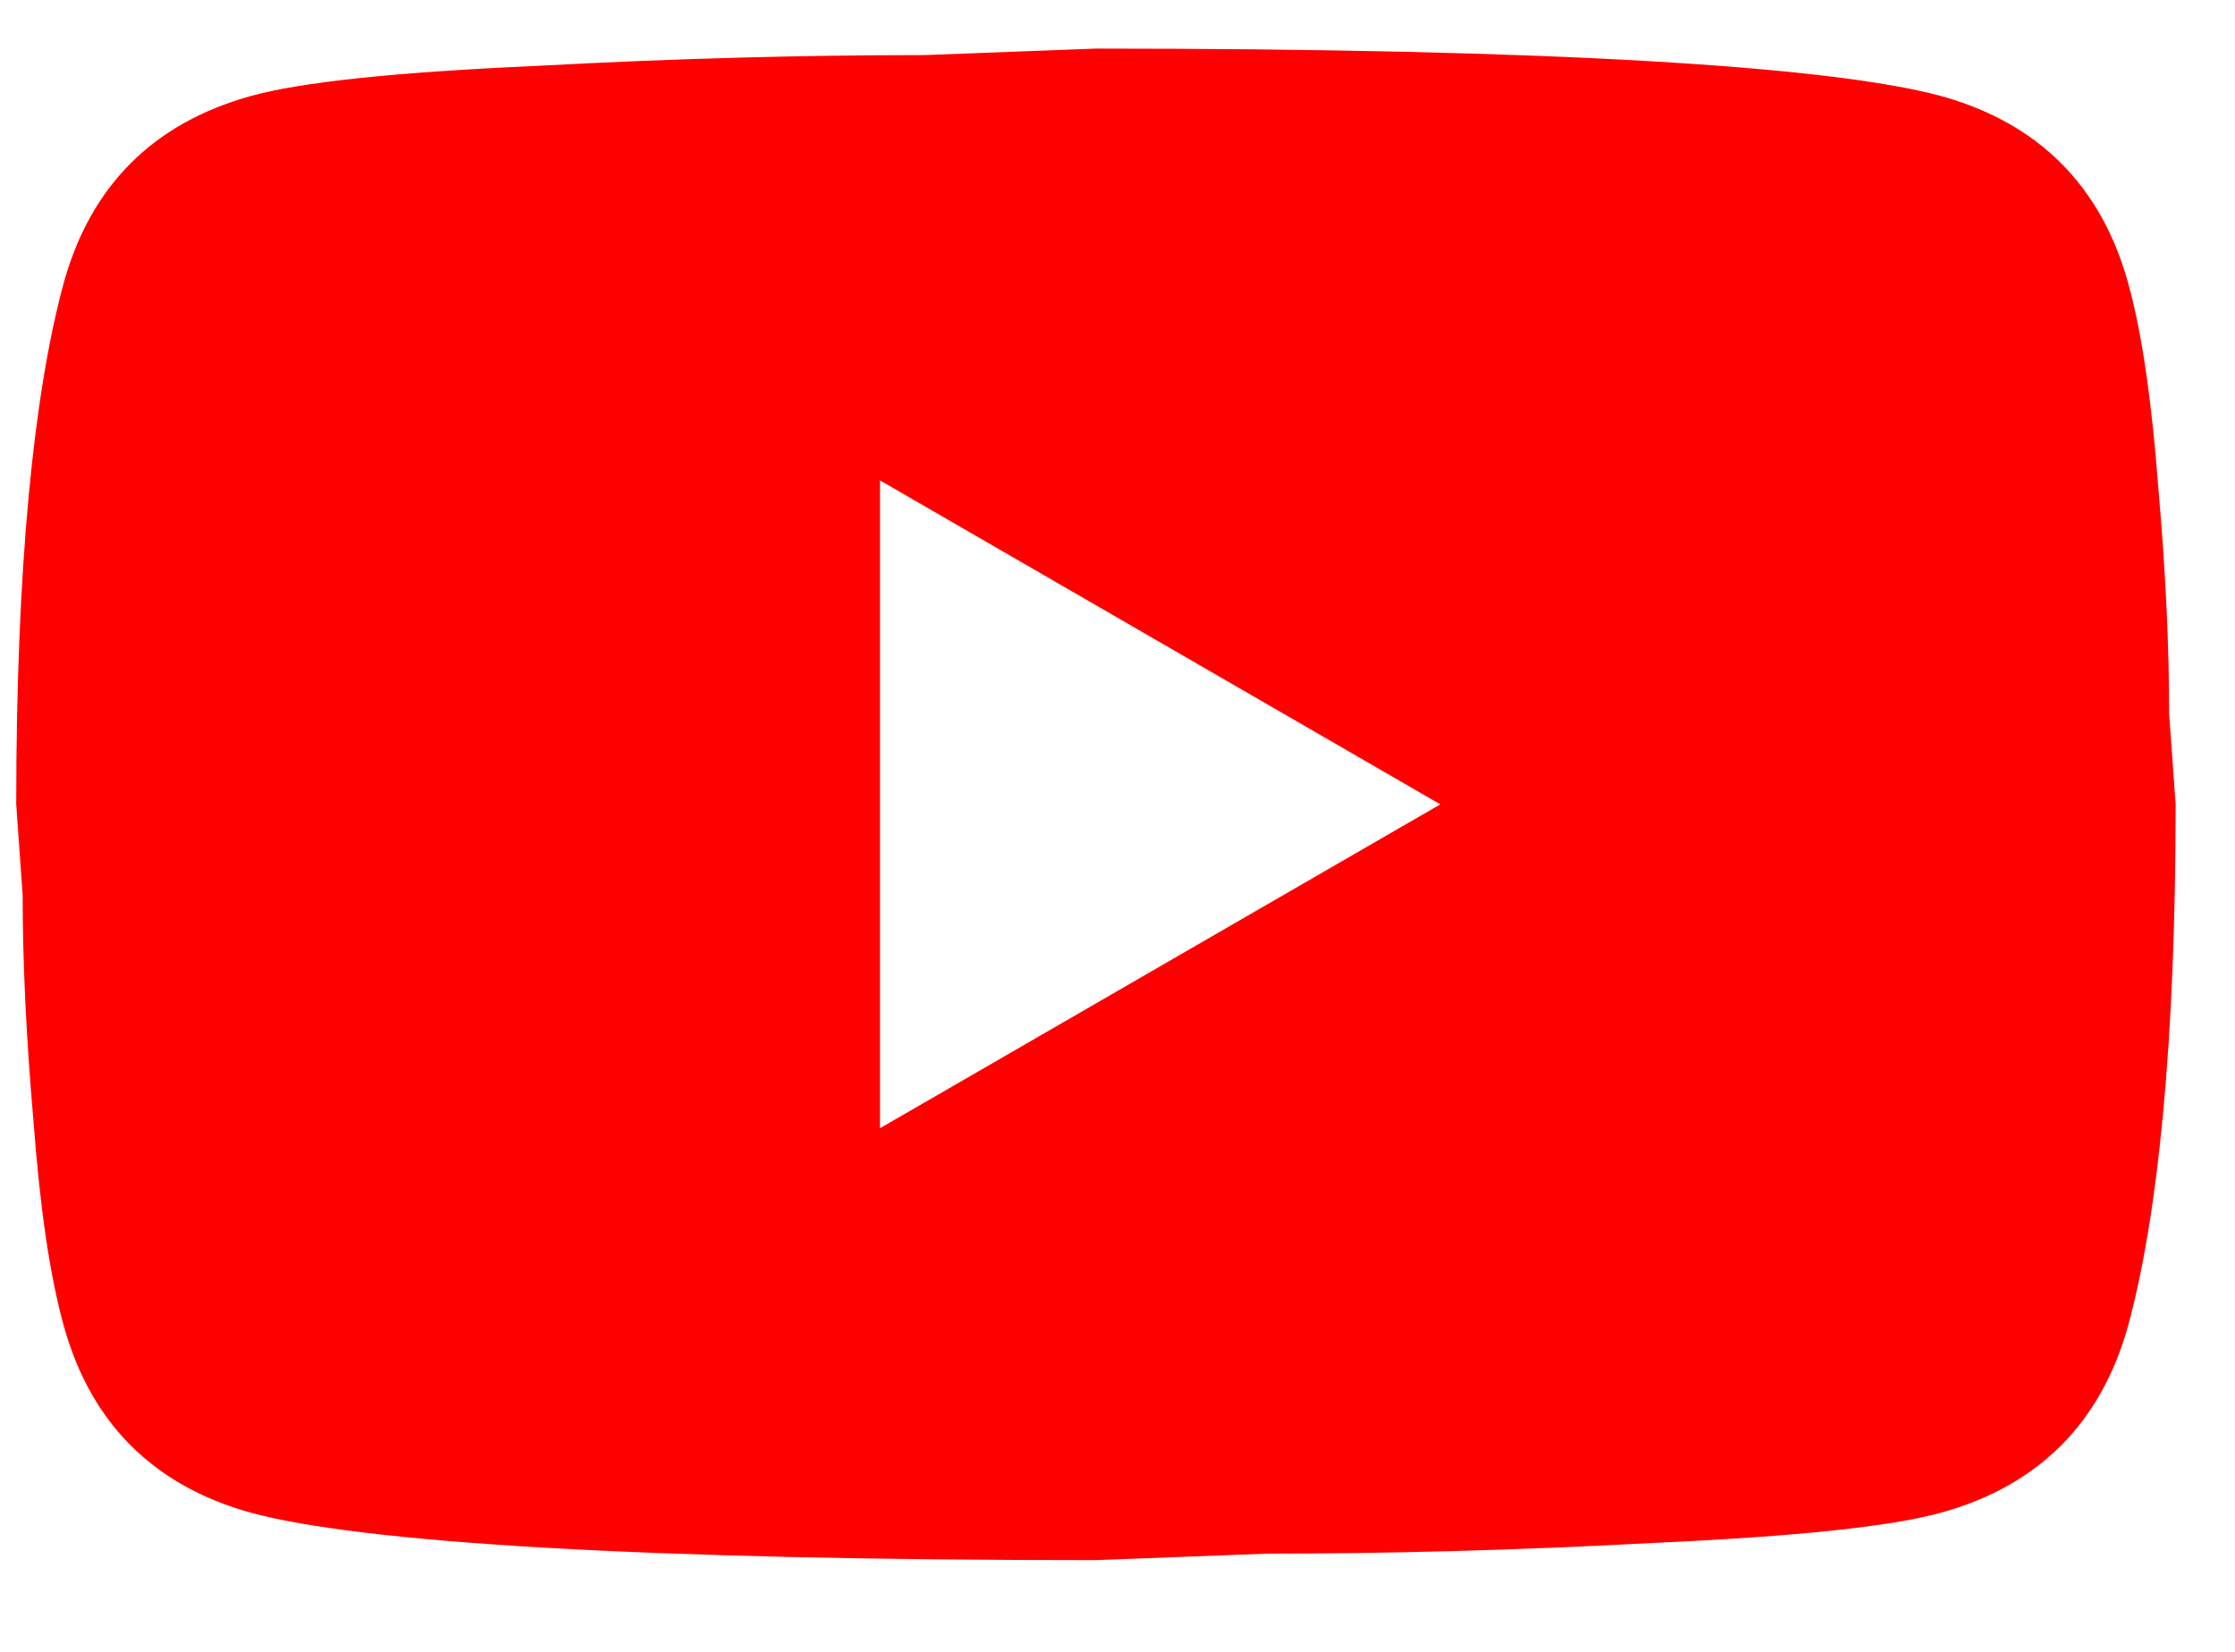 <?xml version="1.0" encoding="UTF-8"?>
<svg xmlns="http://www.w3.org/2000/svg" width="23" height="17" viewBox="0 0 23 17" fill="none">
  <path d="M9.056 11.611L14.822 8.278L9.056 4.944V11.611ZM21.9 2.911C22.044 3.433 22.144 4.133 22.211 5.022C22.289 5.911 22.322 6.678 22.322 7.344L22.389 8.278C22.389 10.711 22.211 12.5 21.9 13.644C21.622 14.644 20.978 15.289 19.978 15.567C19.456 15.711 18.5 15.811 17.033 15.878C15.589 15.956 14.267 15.989 13.044 15.989L11.278 16.056C6.622 16.056 3.722 15.878 2.578 15.567C1.578 15.289 0.933 14.644 0.656 13.644C0.511 13.122 0.411 12.422 0.344 11.533C0.267 10.644 0.233 9.878 0.233 9.211L0.167 8.278C0.167 5.844 0.344 4.056 0.656 2.911C0.933 1.911 1.578 1.267 2.578 0.989C3.1 0.844 4.056 0.744 5.522 0.678C6.967 0.6 8.289 0.567 9.511 0.567L11.278 0.5C15.933 0.5 18.833 0.678 19.978 0.989C20.978 1.267 21.622 1.911 21.9 2.911Z" fill="#FF0000"></path>
</svg>
